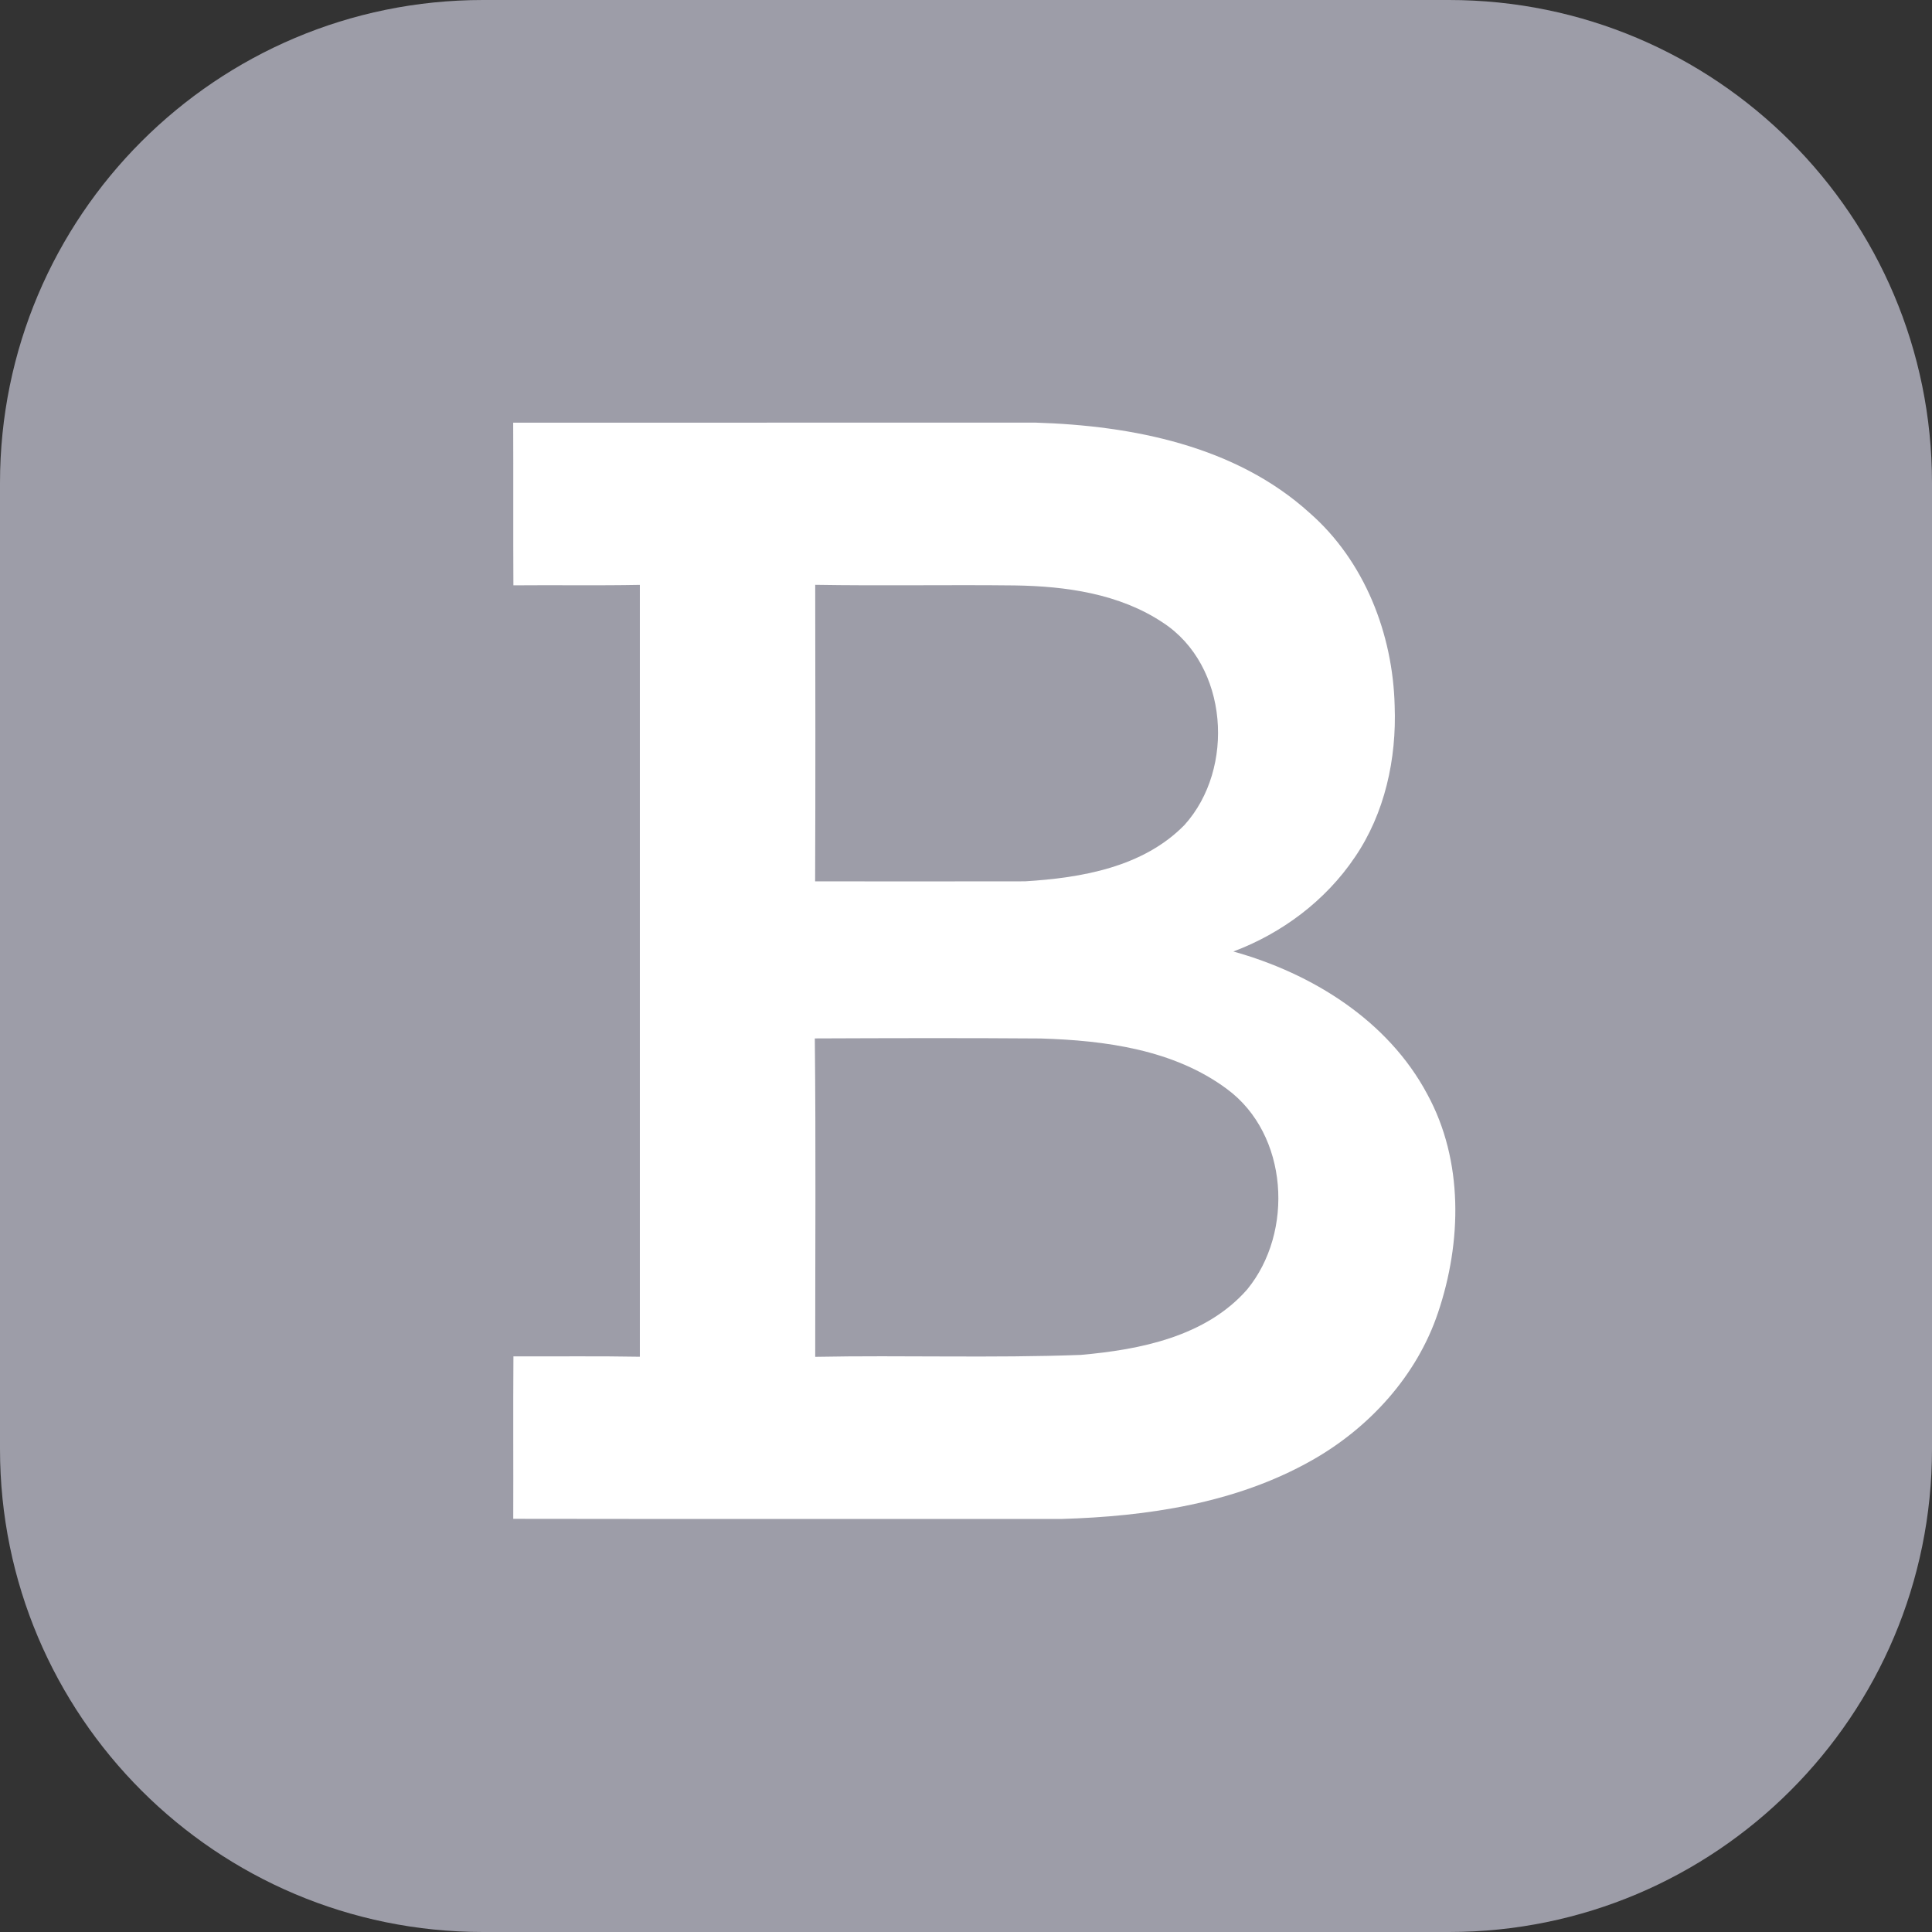 <svg width="64" height="64" viewBox="0 0 64 64" fill="none" xmlns="http://www.w3.org/2000/svg">
<rect x="0" y="0" width="64" height="64" fill="#333333" stroke="none"/>
<path d="M0 16C0 7.163 7.163 0 16 0H48C56.837 0 64 7.163 64 16V48C64 56.837 56.837 64 48 64H16C7.163 64 0 56.837 0 48V16Z" fill="#9D9DA8"/>
<path d="M17 14.002C22.767 13.997 28.535 14.004 34.302 14C37.51 14.098 40.933 14.769 43.382 16.99C45.201 18.581 46.141 20.997 46.2 23.382C46.267 25.132 45.876 26.945 44.876 28.404C43.911 29.835 42.466 30.915 40.857 31.52C43.461 32.244 45.979 33.805 47.279 36.244C48.486 38.451 48.424 41.151 47.636 43.485C46.935 45.576 45.36 47.3 43.456 48.376C40.938 49.802 38.004 50.234 35.151 50.318C29.1 50.315 23.051 50.323 17.002 50.313C17.008 48.519 16.995 46.724 17.008 44.932C18.405 44.937 19.801 44.918 21.196 44.944C21.194 36.421 21.194 27.898 21.196 19.375C19.799 19.402 18.403 19.377 17.007 19.39C16.997 17.594 17.008 15.798 17 14.002ZM27.005 19.373C27.01 22.646 27.015 25.921 27.002 29.196C29.319 29.196 31.636 29.201 33.952 29.195C35.823 29.082 37.871 28.727 39.238 27.328C40.925 25.459 40.694 22.046 38.528 20.629C37.088 19.666 35.304 19.417 33.608 19.393C31.407 19.368 29.206 19.41 27.005 19.373ZM26.992 34.399C27.029 37.913 27.004 41.431 27.005 44.947C29.936 44.89 32.871 44.993 35.801 44.883C37.775 44.709 39.945 44.276 41.313 42.716C42.873 40.816 42.682 37.578 40.648 36.078C38.888 34.768 36.611 34.466 34.476 34.401C31.982 34.382 29.486 34.389 26.992 34.399Z" fill="white"/>
</svg>
